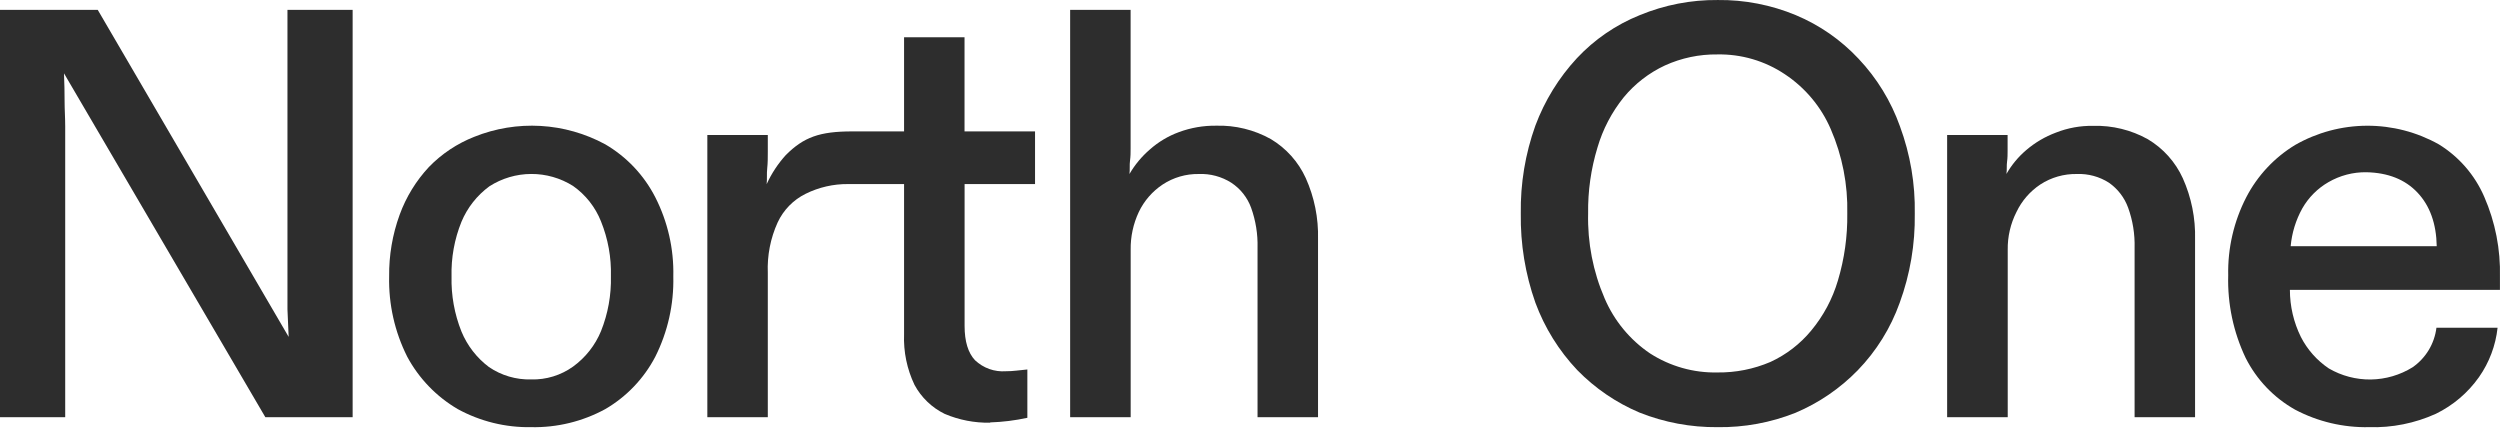 <?xml version="1.0"?>
<svg xmlns="http://www.w3.org/2000/svg" width="123" height="22" viewBox="0 0 123 22" fill="none">
<path d="M0 20.526V0.485H4.809L14.202 16.575C14.183 16.136 14.162 15.687 14.143 15.222V0.487H17.35V20.526H13.055L3.148 3.608C3.17 4.103 3.178 4.563 3.178 4.982C3.178 5.402 3.208 5.794 3.208 6.213V20.526H0Z" fill="#2D2D2D"/>
<path d="M26.133 21.016C24.873 21.038 23.63 20.733 22.524 20.129C21.473 19.515 20.612 18.623 20.036 17.551C19.42 16.327 19.115 14.97 19.146 13.6C19.134 12.565 19.309 11.537 19.663 10.565C19.98 9.694 20.47 8.895 21.102 8.217C21.732 7.568 22.494 7.061 23.336 6.73C24.371 6.314 25.485 6.132 26.599 6.196C27.712 6.26 28.798 6.569 29.778 7.1C30.831 7.715 31.685 8.619 32.24 9.705C32.854 10.909 33.159 12.248 33.127 13.6C33.159 14.97 32.855 16.326 32.24 17.551C31.679 18.625 30.826 19.519 29.778 20.129C28.661 20.737 27.404 21.043 26.133 21.016ZM26.133 18.668C26.87 18.688 27.593 18.467 28.193 18.038C28.805 17.594 29.282 16.989 29.57 16.291C29.914 15.431 30.079 14.511 30.057 13.586C30.081 12.665 29.915 11.749 29.57 10.895C29.291 10.191 28.813 9.583 28.193 9.148C27.576 8.76 26.861 8.555 26.132 8.559C25.403 8.562 24.691 8.773 24.077 9.167C23.469 9.613 22.994 10.217 22.703 10.914C22.358 11.768 22.192 12.684 22.216 13.605C22.194 14.53 22.359 15.45 22.703 16.31C22.989 17.003 23.456 17.607 24.055 18.057C24.666 18.474 25.393 18.688 26.133 18.668Z" fill="#2D2D2D"/>
<path d="M34.801 20.526V6.643H37.776V7.474C37.776 7.744 37.776 8.015 37.747 8.285C37.717 8.556 37.747 8.791 37.72 9.059C37.959 8.536 38.277 8.053 38.663 7.628C39.545 6.746 40.327 6.465 41.928 6.465H50.924V9.056H41.728C41.003 9.049 40.287 9.213 39.637 9.535C39.033 9.833 38.549 10.328 38.263 10.938C37.907 11.719 37.741 12.572 37.776 13.429V20.526H34.801Z" fill="#2D2D2D"/>
<path d="M48.715 20.797C47.95 20.811 47.189 20.664 46.484 20.366C45.85 20.057 45.329 19.557 44.994 18.936C44.623 18.159 44.447 17.305 44.48 16.445V9.048H41.589V6.643H44.48V1.832H47.455V6.643H50.603V9.048H47.458V16.034C47.458 16.796 47.629 17.36 47.971 17.724C48.173 17.915 48.412 18.061 48.673 18.155C48.934 18.248 49.212 18.285 49.489 18.265C49.661 18.265 49.834 18.255 50.005 18.235L50.546 18.178V20.556C49.943 20.687 49.329 20.763 48.712 20.783L48.715 20.797Z" fill="#2D2D2D"/>
<path d="M52.651 20.526V0.485H55.626V7.301C55.626 7.493 55.626 7.693 55.597 7.904C55.567 8.115 55.597 8.331 55.57 8.561C55.834 8.107 56.172 7.7 56.57 7.357C56.99 6.984 57.476 6.693 58.004 6.5C58.59 6.283 59.21 6.176 59.835 6.184C60.775 6.157 61.705 6.385 62.526 6.843C63.28 7.294 63.879 7.962 64.243 8.761C64.668 9.706 64.874 10.734 64.847 11.769V20.526H61.871V12.196C61.889 11.524 61.782 10.854 61.555 10.222C61.371 9.717 61.029 9.286 60.581 8.991C60.104 8.688 59.545 8.538 58.98 8.561C58.349 8.551 57.73 8.731 57.203 9.078C56.697 9.414 56.291 9.881 56.029 10.43C55.756 11.011 55.619 11.648 55.629 12.291V20.526H52.651Z" fill="#2D2D2D"/>
<path d="M84.5 21.016C83.188 21.028 81.885 20.784 80.665 20.299C79.515 19.813 78.473 19.102 77.601 18.208C76.697 17.253 75.996 16.124 75.54 14.89C75.043 13.483 74.801 12 74.823 10.508C74.8 9.034 75.043 7.568 75.54 6.181C75.999 4.952 76.693 3.824 77.585 2.862C78.449 1.939 79.505 1.216 80.679 0.744C81.894 0.242 83.199 -0.011 84.514 0.001C85.83 -0.014 87.136 0.239 88.352 0.744C89.523 1.233 90.576 1.965 91.443 2.892C92.344 3.846 93.037 4.977 93.477 6.213C93.986 7.591 94.234 9.051 94.207 10.519C94.229 12.013 93.977 13.498 93.464 14.9C93.02 16.141 92.317 17.273 91.4 18.219C90.529 19.113 89.488 19.824 88.338 20.31C87.118 20.795 85.814 21.035 84.5 21.016ZM84.5 18.325C85.395 18.336 86.282 18.16 87.105 17.808C87.882 17.451 88.568 16.923 89.112 16.264C89.713 15.54 90.161 14.702 90.426 13.8C90.746 12.732 90.901 11.622 90.886 10.508C90.919 9.082 90.642 7.665 90.075 6.357C89.6 5.254 88.815 4.314 87.814 3.652C86.832 2.995 85.673 2.655 84.492 2.678C83.605 2.667 82.725 2.852 81.917 3.219C81.13 3.585 80.435 4.123 79.883 4.793C79.297 5.522 78.859 6.359 78.596 7.257C78.275 8.309 78.12 9.404 78.136 10.503C78.102 11.938 78.378 13.364 78.948 14.681C79.417 15.778 80.191 16.717 81.179 17.386C82.168 18.023 83.324 18.35 84.5 18.325Z" fill="#2D2D2D"/>
<path d="M95.799 20.526V6.643H98.774V7.417C98.774 7.587 98.774 7.768 98.747 7.958C98.72 8.147 98.747 8.347 98.717 8.558C98.971 8.113 99.301 7.716 99.691 7.384C100.124 7.014 100.618 6.723 101.152 6.524C101.735 6.294 102.358 6.181 102.985 6.192C103.925 6.165 104.855 6.393 105.676 6.851C106.431 7.301 107.03 7.97 107.394 8.769C107.818 9.714 108.024 10.742 107.997 11.777V20.526H105.022V12.196C105.04 11.524 104.933 10.854 104.705 10.222C104.525 9.724 104.195 9.294 103.762 8.991C103.293 8.69 102.744 8.54 102.187 8.561C101.548 8.548 100.919 8.728 100.383 9.077C99.877 9.414 99.472 9.881 99.21 10.43C98.918 11.006 98.77 11.645 98.78 12.29V20.526H95.799Z" fill="#2D2D2D"/>
<path d="M116.555 21.016C115.29 21.042 114.039 20.746 112.92 20.156C111.873 19.568 111.025 18.68 110.485 17.608C109.883 16.342 109.589 14.952 109.628 13.551C109.599 12.216 109.904 10.895 110.515 9.708C111.065 8.645 111.897 7.754 112.92 7.133C113.996 6.517 115.213 6.191 116.452 6.186C117.692 6.181 118.911 6.497 119.992 7.103C120.983 7.713 121.762 8.613 122.224 9.68C122.768 10.925 123.032 12.274 122.997 13.632V14.262H112.663C112.663 15.066 112.848 15.859 113.204 16.58C113.523 17.203 113.996 17.736 114.578 18.127C115.205 18.493 115.92 18.68 116.646 18.671C117.373 18.66 118.082 18.453 118.699 18.07C119.021 17.846 119.292 17.557 119.494 17.222C119.696 16.886 119.825 16.512 119.873 16.123H122.881C122.786 16.999 122.471 17.837 121.964 18.557C121.42 19.326 120.692 19.945 119.846 20.358C118.814 20.826 117.688 21.051 116.555 21.016ZM112.701 12.112H119.887C119.867 11.003 119.552 10.125 118.943 9.478C118.333 8.83 117.493 8.496 116.422 8.474C115.769 8.465 115.126 8.634 114.561 8.961C114.025 9.269 113.581 9.715 113.274 10.251C112.955 10.825 112.76 11.459 112.701 12.112Z" fill="#2D2D2D"/>
</svg>
